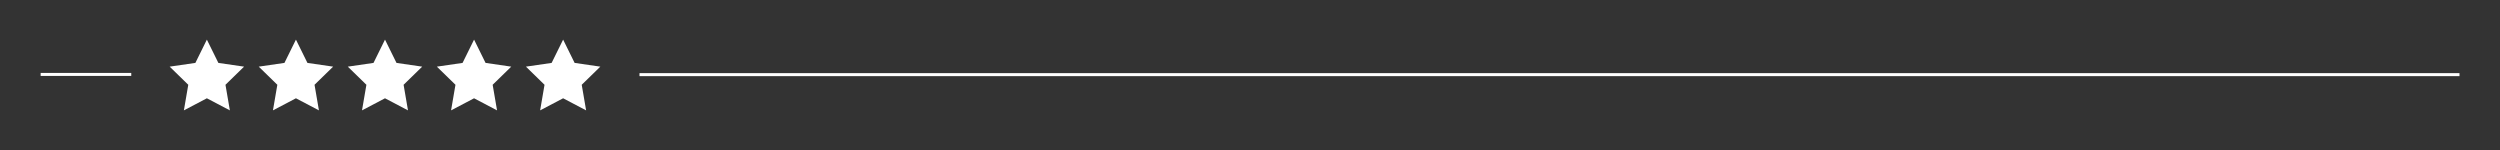 <?xml version="1.0" encoding="UTF-8" standalone="no"?>
<!DOCTYPE svg PUBLIC "-//W3C//DTD SVG 1.1//EN" "http://www.w3.org/Graphics/SVG/1.1/DTD/svg11.dtd">
<svg width="100%" height="100%" viewBox="0 0 2500 150" version="1.1" xmlns="http://www.w3.org/2000/svg" xmlns:xlink="http://www.w3.org/1999/xlink" xml:space="preserve" xmlns:serif="http://www.serif.com/" style="fill-rule:evenodd;clip-rule:evenodd;stroke-miterlimit:10;">
    <rect x="0" y="0" width="2500" height="150" fill="#333333" stroke="none"/>
    <g transform="matrix(2.031,0,0,2.031,206.871,110.372)">
        <path d="M0,-34.838L5.66,-23.37L18.315,-21.531L9.158,-12.604L11.32,0L0,-5.951L-11.32,0L-9.158,-12.604L-18.315,-21.531L-5.66,-23.37L0,-34.838Z" style="fill:white;fill-rule:nonzero;"/>
    </g>
    <g transform="matrix(2.031,0,0,2.031,295.935,110.372)">
        <path d="M0,-34.838L5.66,-23.37L18.315,-21.531L9.158,-12.604L11.32,0L0,-5.951L-11.32,0L-9.158,-12.604L-18.315,-21.531L-5.66,-23.37L0,-34.838Z" style="fill:white;fill-rule:nonzero;"/>
    </g>
    <g transform="matrix(2.031,0,0,2.031,384.998,110.372)">
        <path d="M0,-34.838L5.66,-23.37L18.315,-21.531L9.158,-12.604L11.32,0L0,-5.951L-11.32,0L-9.158,-12.604L-18.315,-21.531L-5.66,-23.37L0,-34.838Z" style="fill:white;fill-rule:nonzero;"/>
    </g>
    <g transform="matrix(2.031,0,0,2.031,474.062,110.372)">
        <path d="M0,-34.838L5.66,-23.37L18.315,-21.531L9.158,-12.604L11.32,0L0,-5.951L-11.32,0L-9.158,-12.604L-18.315,-21.531L-5.66,-23.37L0,-34.838Z" style="fill:white;fill-rule:nonzero;"/>
    </g>
    <g transform="matrix(2.031,0,0,2.031,563.125,110.372)">
        <path d="M0,-34.838L5.66,-23.37L18.315,-21.531L9.158,-12.604L11.32,0L0,-5.951L-11.32,0L-9.158,-12.604L-18.315,-21.531L-5.66,-23.37L0,-34.838Z" style="fill:white;fill-rule:nonzero;"/>
    </g>
    <g transform="matrix(2.031,0,0,2.031,639.49,173.121)">
        <path d="M0,-48.491L896.111,-48.491" style="fill:none;fill-rule:nonzero;stroke:white;stroke-width:1.48px;"/>
    </g>
    <g transform="matrix(0,2.031,2.031,0,968.378,1604.87)">
        <path d="M-753.548,-456.784L-753.548,-412.171" style="fill:none;fill-rule:nonzero;stroke:white;stroke-width:1.48px;"/>
    </g>
</svg>
